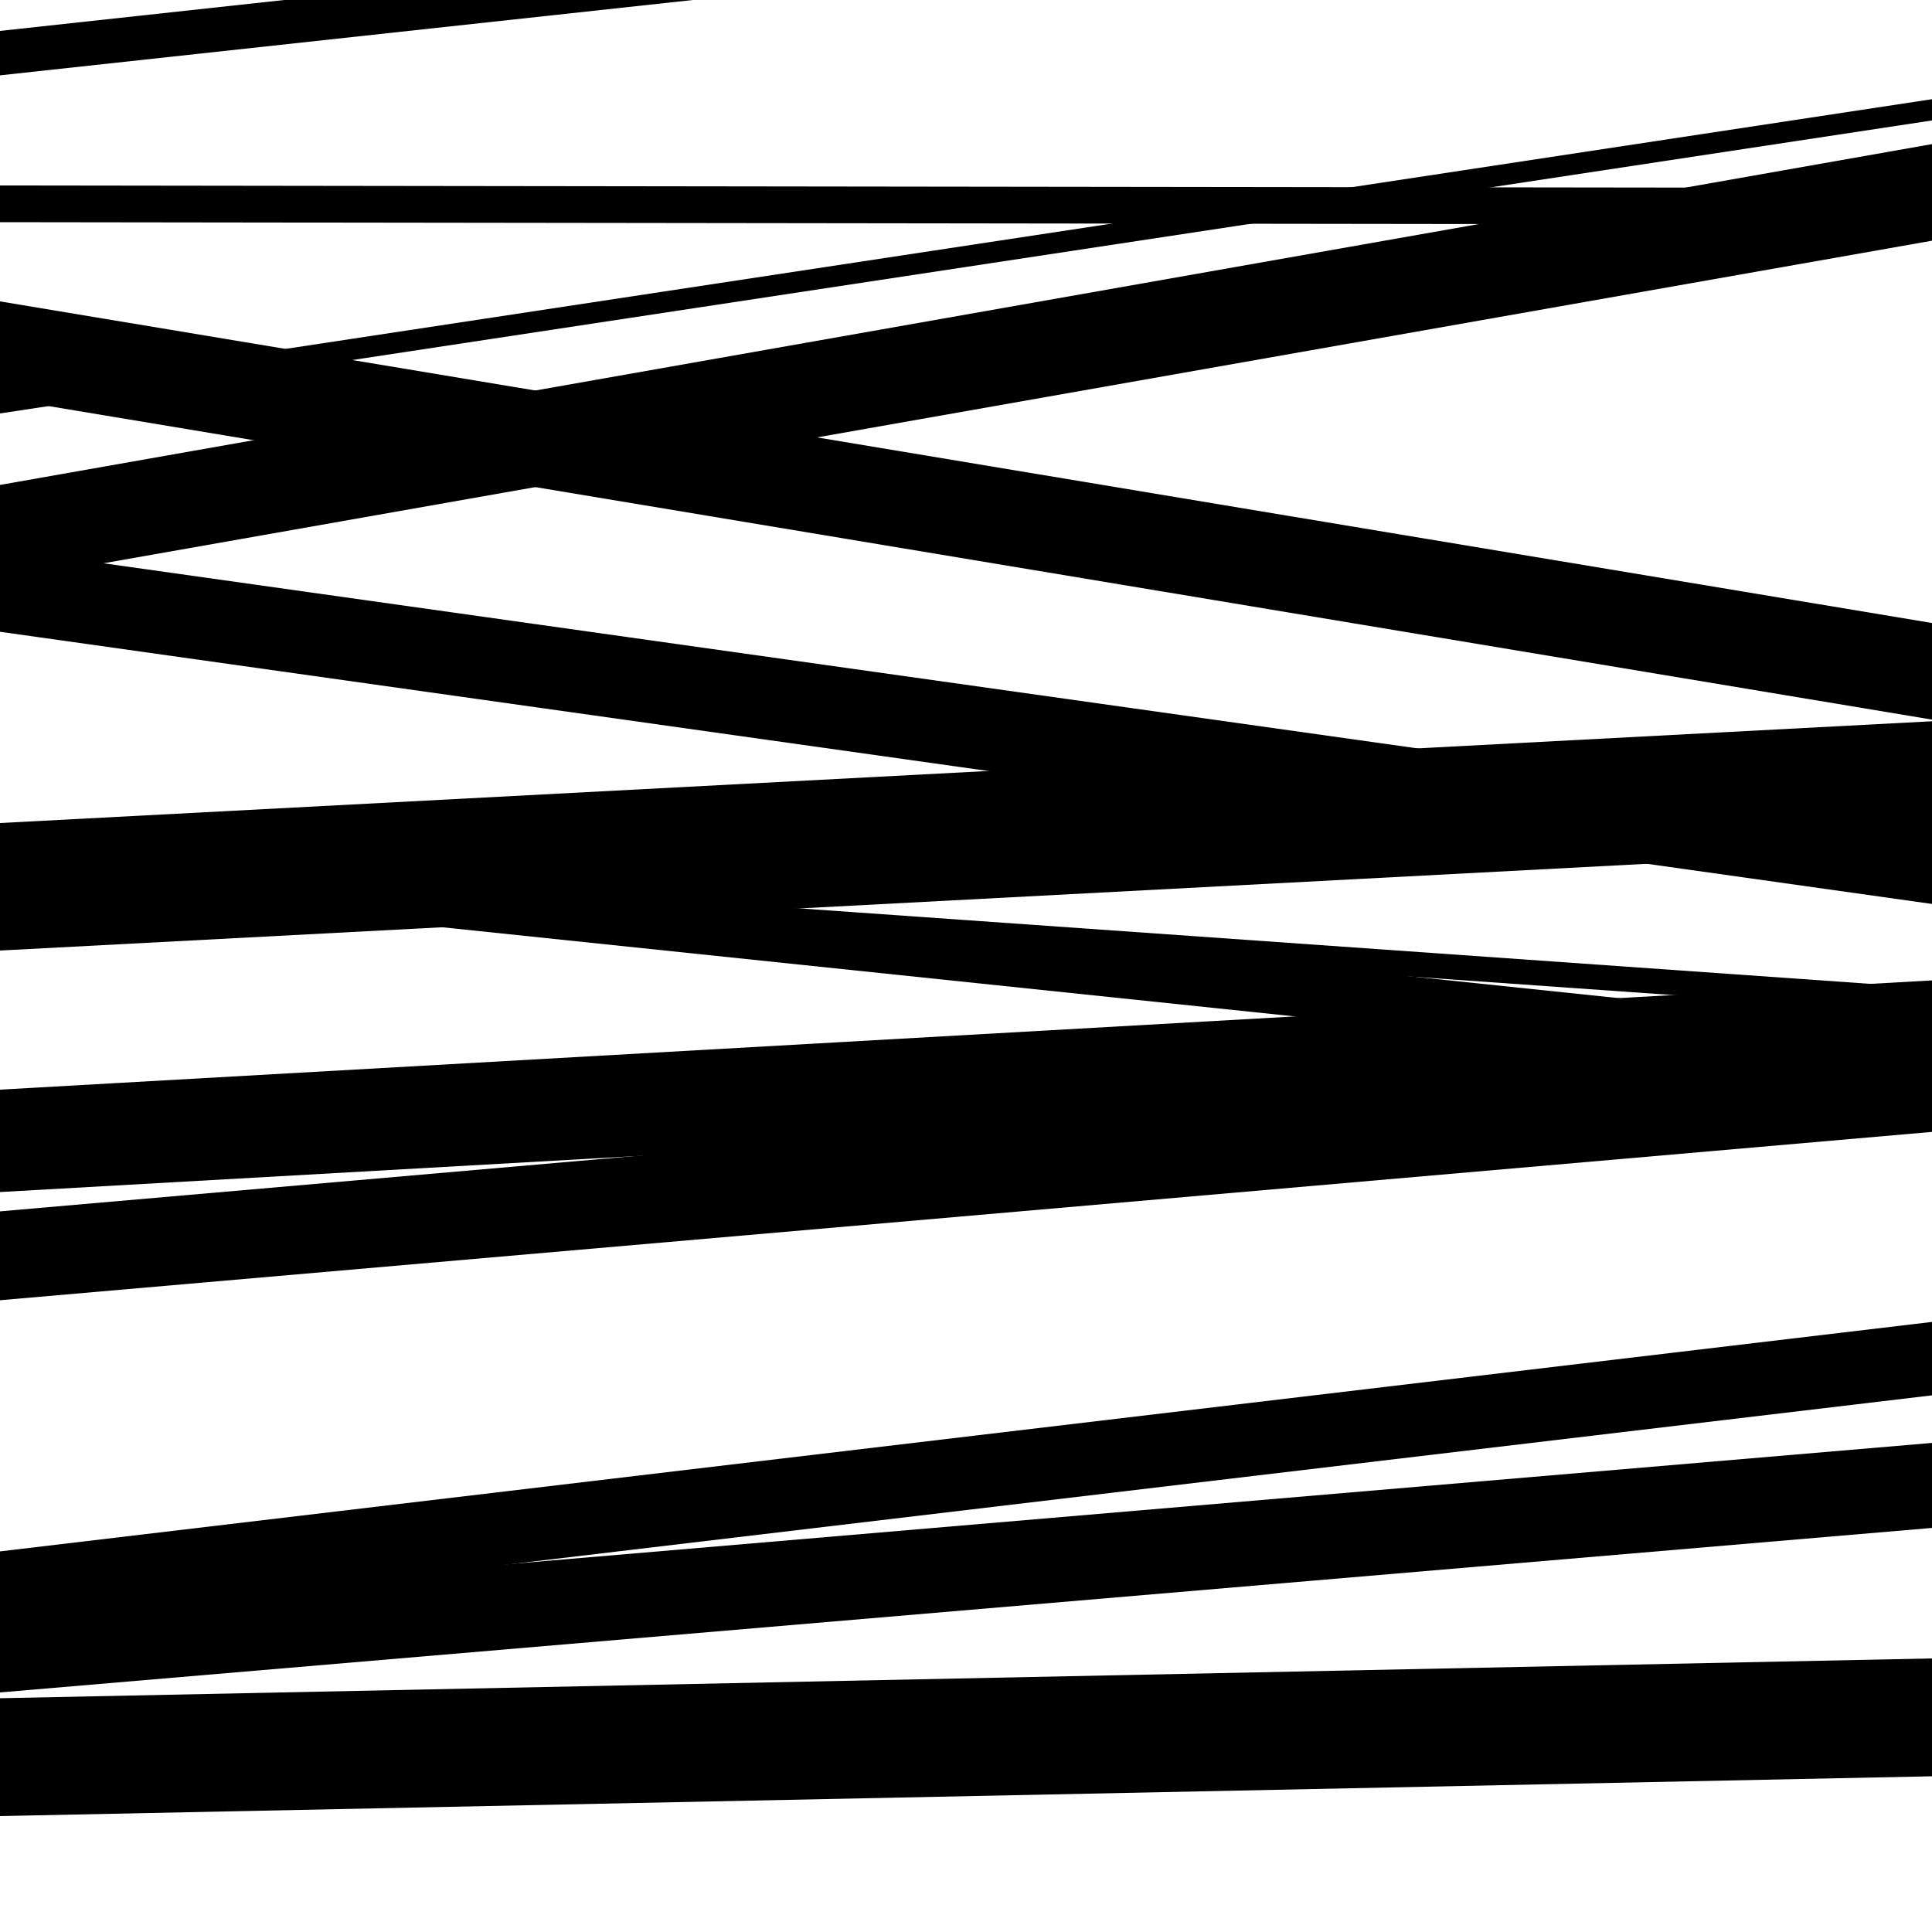 <svg viewBox="0 0 1000 1000" height="1000" width="1000" xmlns="http://www.w3.org/2000/svg">
<rect x="0" y="0" width="1000" height="1000" fill="#ffffff"></rect>
<path opacity="0.8" d="M 0 206 L 1000 372.468 L 1000 322.468 L 0 156 Z" fill="hsl(14, 15%, 50%)"></path>
<path opacity="0.8" d="M 0 454 L 1000 524.499 L 1000 511.499 L 0 441 Z" fill="hsl(19, 25%, 70%)"></path>
<path opacity="0.8" d="M 0 673 L 1000 585.871 L 1000 539.871 L 0 627 Z" fill="hsl(24, 30%, 90%)"></path>
<path opacity="0.8" d="M 0 841 L 1000 722.228 L 1000 684.228 L 0 803 Z" fill="hsl(9, 10%, 30%)"></path>
<path opacity="0.8" d="M 0 115 L 1000 116.276 L 1000 97.276 L 0 96 Z" fill="hsl(14, 15%, 50%)"></path>
<path opacity="0.8" d="M 0 301 L 1000 124.591 L 1000 74.591 L 0 251 Z" fill="hsl(19, 25%, 70%)"></path>
<path opacity="0.8" d="M 0 456 L 1000 560.593 L 1000 533.593 L 0 429 Z" fill="hsl(24, 30%, 90%)"></path>
<path opacity="0.8" d="M 0 613 L 1000 553.053 L 1000 529.053 L 0 589 Z" fill="hsl(9, 10%, 30%)"></path>
<path opacity="0.8" d="M 0 876 L 1000 790.851 L 1000 746.851 L 0 832 Z" fill="hsl(14, 15%, 50%)"></path>
<path opacity="0.8" d="M 0 39 L 1000 -69.753 L 1000 -92.753 L 0 16 Z" fill="hsl(19, 25%, 70%)"></path>
<path opacity="0.8" d="M 0 327 L 1000 467.887 L 1000 424.887 L 0 284 Z" fill="hsl(24, 30%, 90%)"></path>
<path opacity="0.8" d="M 0 617 L 1000 560.452 L 1000 507.452 L 0 564 Z" fill="hsl(9, 10%, 30%)"></path>
<path opacity="0.8" d="M 0 940 L 1000 919.401 L 1000 858.401 L 0 879 Z" fill="hsl(14, 15%, 50%)"></path>
<path opacity="0.8" d="M 0 214 L 1000 62.343 L 1000 51.343 L 0 203 Z" fill="hsl(19, 25%, 70%)"></path>
<path opacity="0.8" d="M 0 492 L 1000 439.326 L 1000 373.326 L 0 426 Z" fill="hsl(24, 30%, 90%)"></path>
</svg>